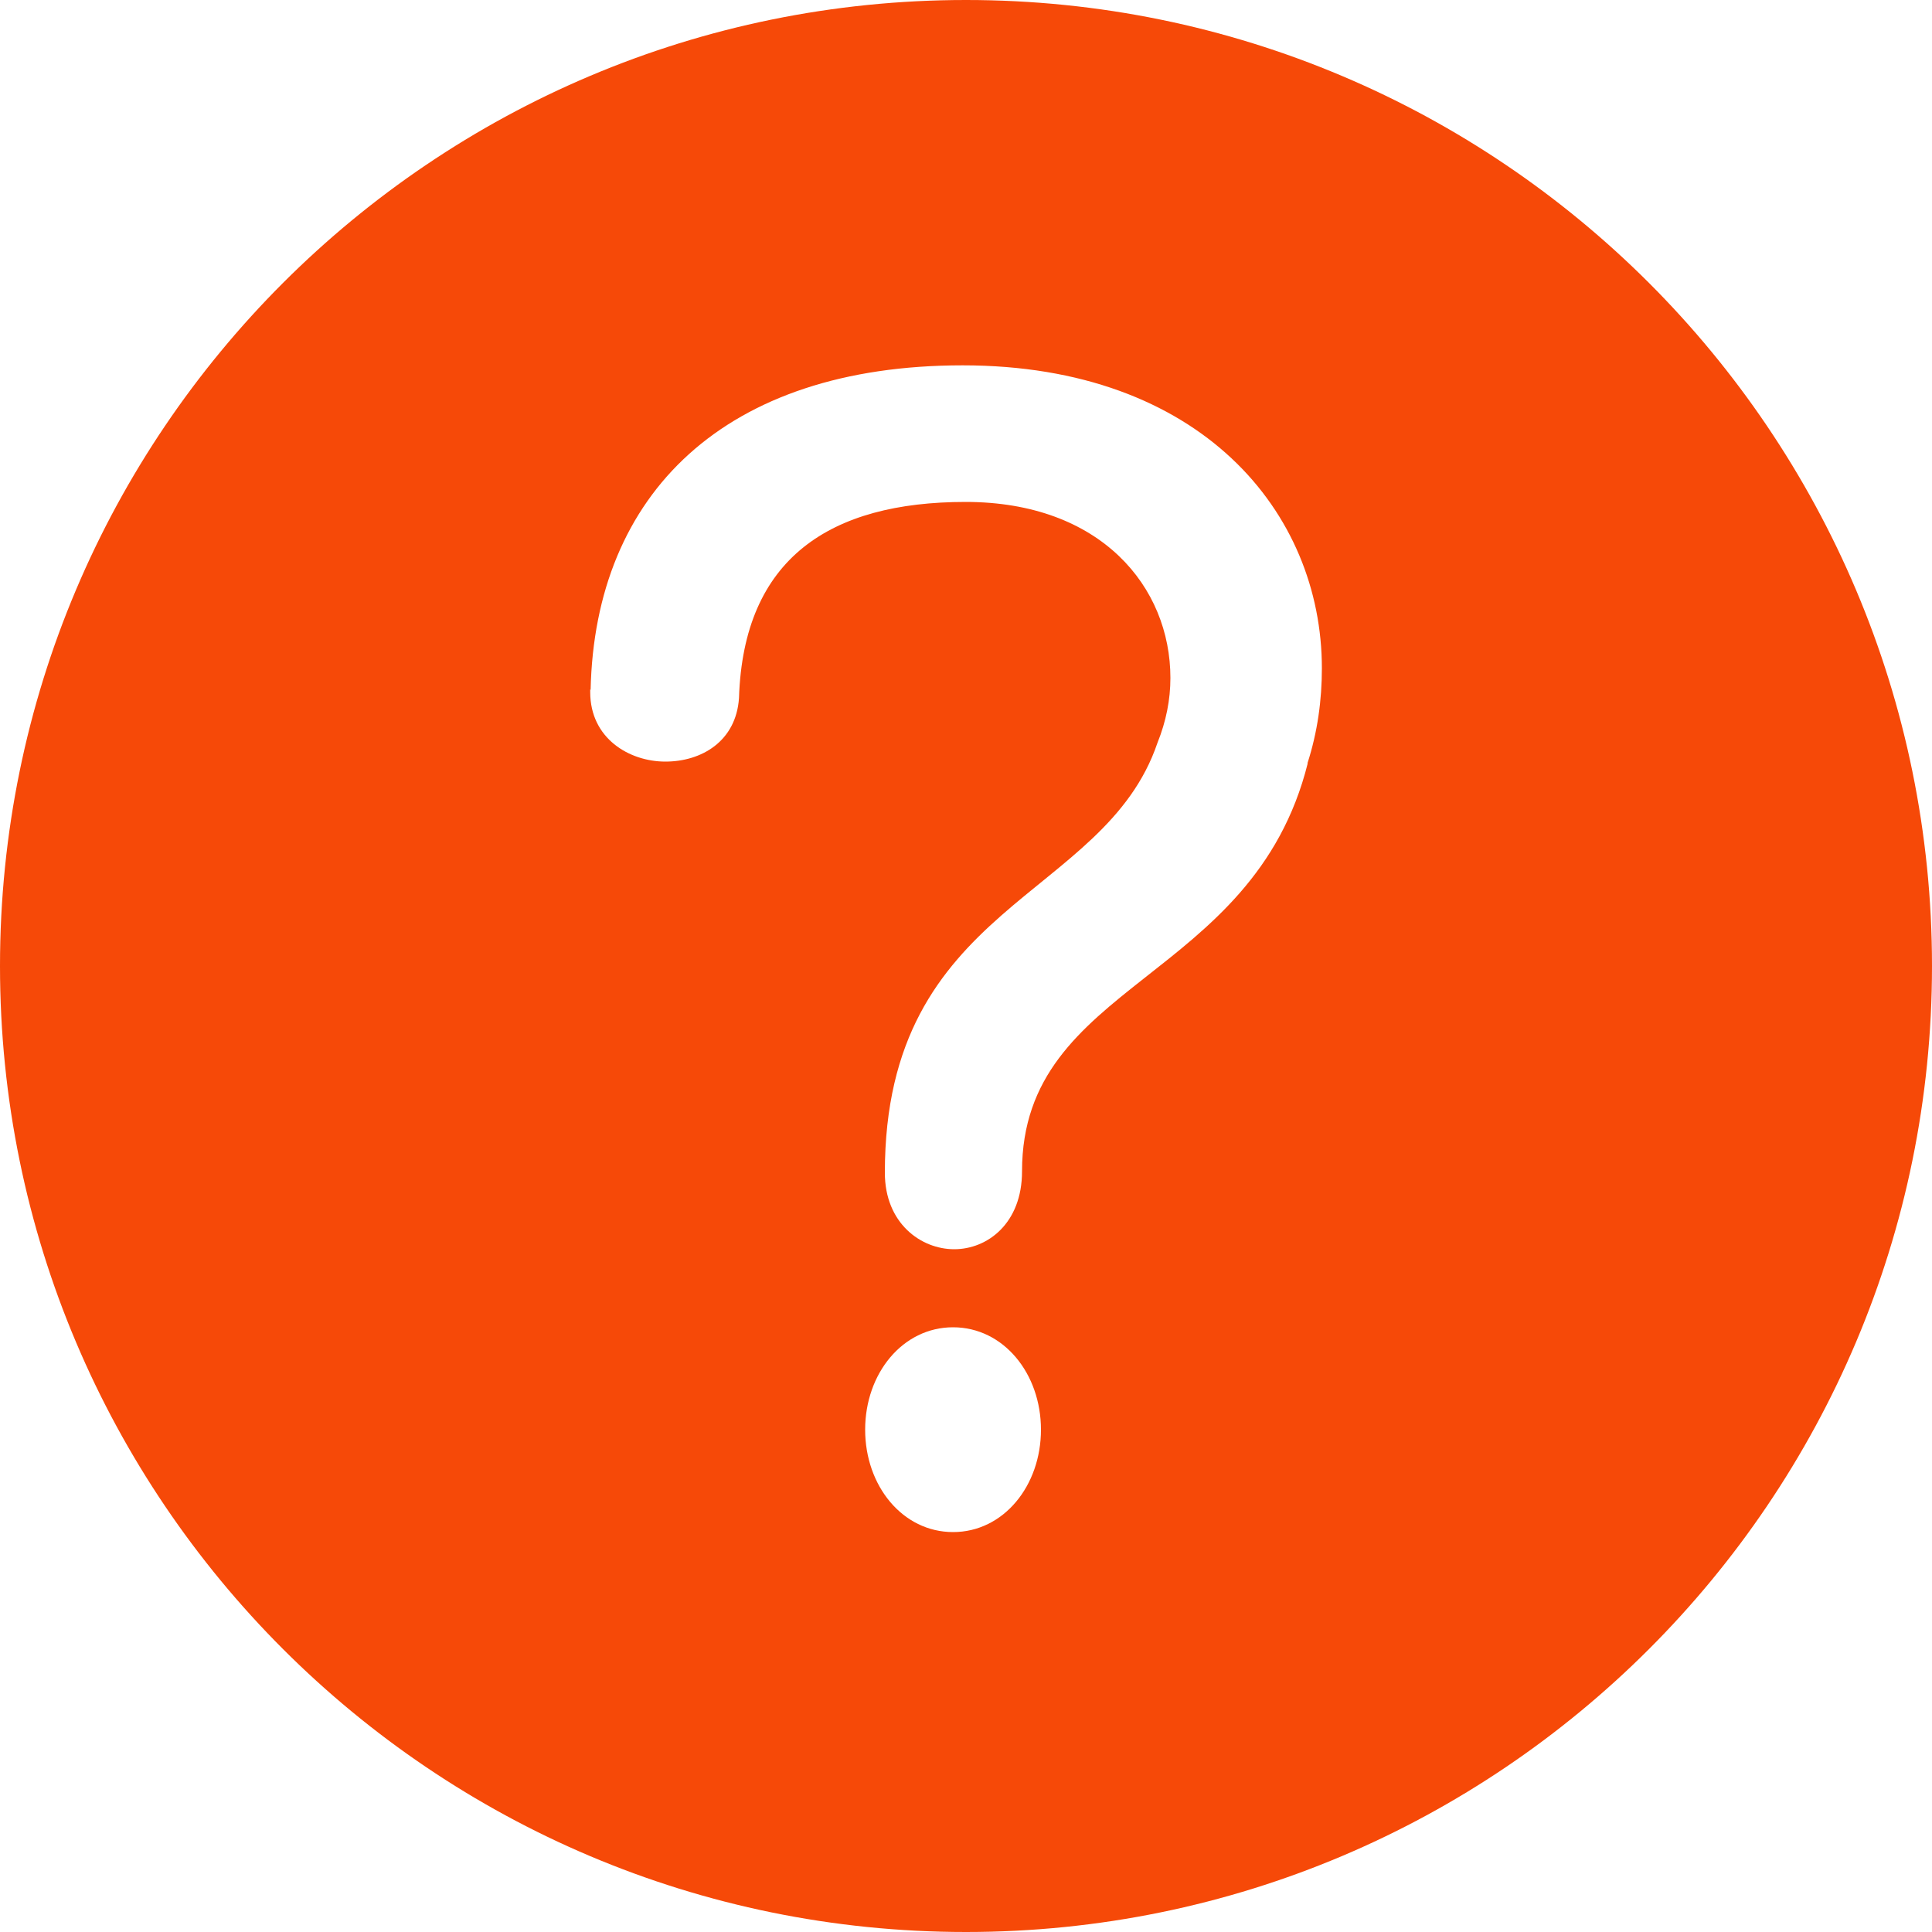 <?xml version="1.0" encoding="UTF-8"?>
<svg id="_レイヤー_1" xmlns="http://www.w3.org/2000/svg" width="100" height="100" viewBox="0 0 100 100">
  <path d="M50,0C22.39,0,0,22.39,0,50s22.39,50,50,50,50-22.39,50-50S77.61,0,50,0ZM49.33,79.3c-2.61,0-4.55-2.39-4.55-5.3s1.94-5.3,4.55-5.3,4.55,2.39,4.55,5.3-1.94,5.3-4.55,5.3ZM67.69,39.5c-2.84,11.35-14.79,11.28-14.79,21.13,0,2.69-1.79,4.03-3.51,4.03s-3.59-1.34-3.59-3.96c0-13.96,11.35-14.11,14.11-22.25.45-1.12.67-2.24.67-3.36,0-4.7-3.59-9.11-10.6-9.11s-11.5,2.91-11.73,10.15c-.15,2.24-1.94,3.29-3.81,3.29s-3.89-1.2-3.89-3.59v-.15l.02.03c.22-10.15,6.94-16.8,19.26-16.8s18.59,7.61,18.59,15.68c0,1.64-.22,3.29-.75,4.93Z" style="fill: #f64908;"/>
</svg>